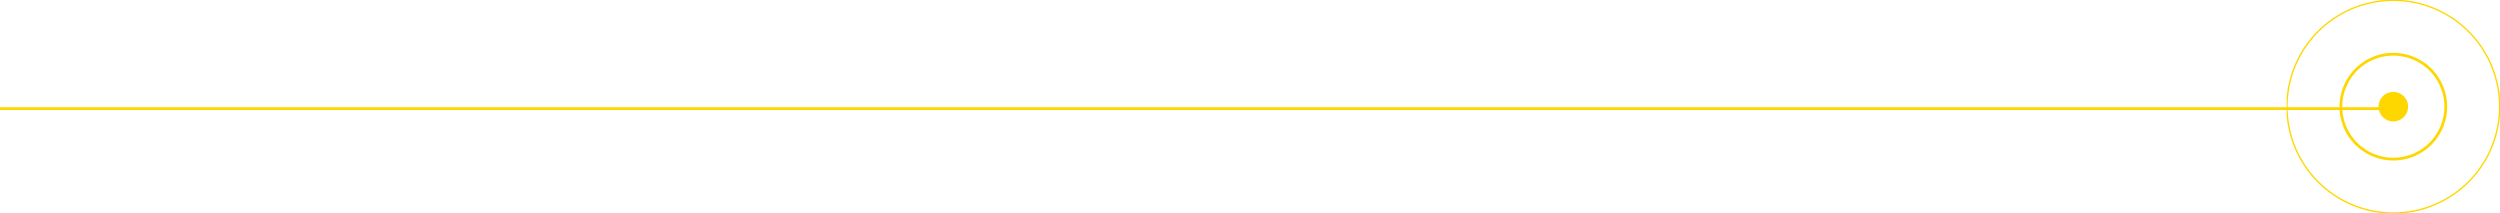 <?xml version="1.0" encoding="UTF-8"?> <svg xmlns="http://www.w3.org/2000/svg" xmlns:xlink="http://www.w3.org/1999/xlink" width="448.8" height="38.3" viewBox="0 0 448.8 38.3"><defs><clipPath id="clip-path"><rect id="Rectángulo_8" data-name="Rectángulo 8" width="38.3" height="38.3" fill="none"></rect></clipPath></defs><g id="Grupo_19" data-name="Grupo 19" transform="translate(-143.5 168)"><g id="Grupo_18" data-name="Grupo 18" transform="translate(23 22)"><g id="Grupo_16" data-name="Grupo 16" transform="translate(531 -190)"><g id="Grupo_15" data-name="Grupo 15" transform="translate(0 0)" clip-path="url(#clip-path)"><path id="Trazado_417" data-name="Trazado 417" d="M40.692,38.04a2.652,2.652,0,1,1-2.652-2.652,2.652,2.652,0,0,1,2.652,2.652" transform="translate(-18.891 -18.89)" fill="gold"></path><path id="Trazado_418" data-name="Trazado 418" d="M39.712,30.3A9.413,9.413,0,1,1,30.3,20.885,9.413,9.413,0,0,1,39.712,30.3Z" transform="translate(-11.148 -11.148)" fill="none" stroke="gold" stroke-miterlimit="10" stroke-width="0.5"></path><path id="Trazado_419" data-name="Trazado 419" d="M38.308,19.216A19.092,19.092,0,1,1,19.217.125,19.091,19.091,0,0,1,38.308,19.216Z" transform="translate(-0.067 -0.067)" fill="none" stroke="gold" stroke-miterlimit="10" stroke-width="0.25"></path></g></g></g><path id="Trazado_420" data-name="Trazado 420" d="M432,0H0" transform="translate(143.5 -148.5)" fill="none" stroke="gold" stroke-width="0.5"></path></g></svg> 